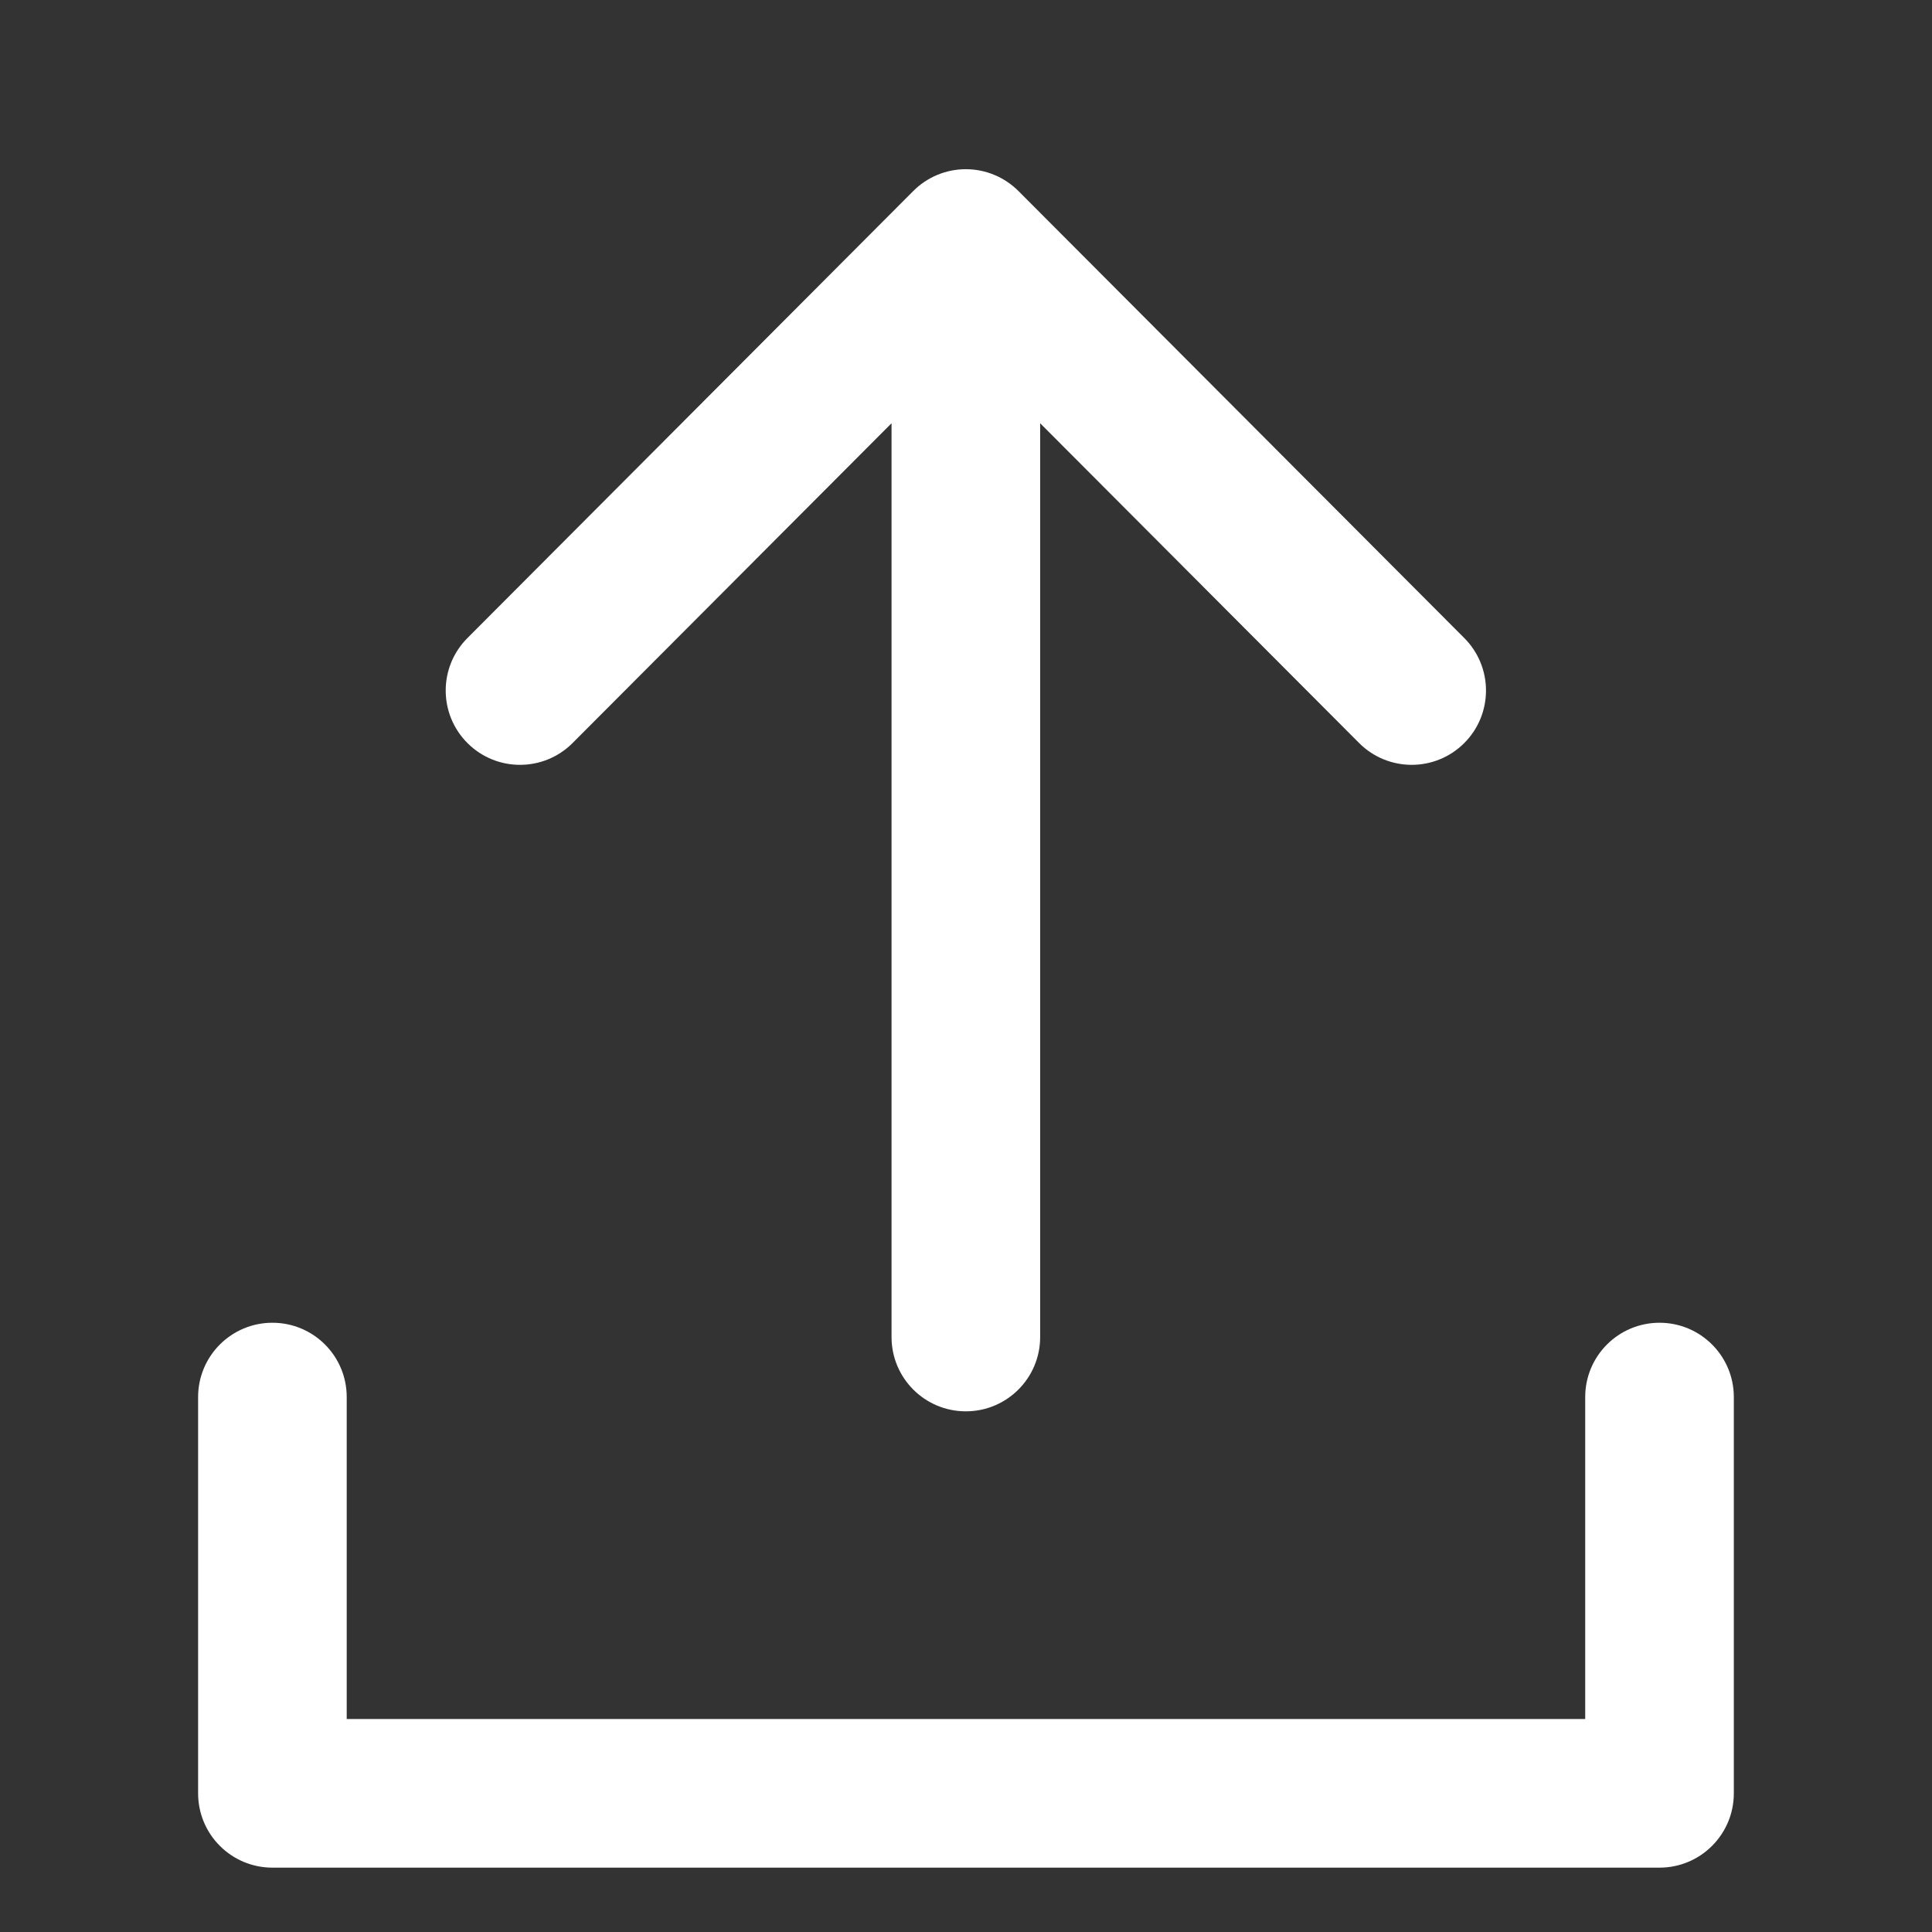 <?xml version="1.0" encoding="UTF-8"?> <svg xmlns="http://www.w3.org/2000/svg" width="26" height="26" viewBox="0 0 26 26" fill="none"><rect x="0" y="0" width="26" height="26" fill="#333333" stroke="none"/><path fill-rule="evenodd" clip-rule="evenodd" d="M11.998 17.993C11.998 18.546 12.445 18.993 12.998 18.993C13.55 18.993 13.998 18.546 13.998 17.993V5.696L18.29 9.999C18.68 10.39 19.313 10.391 19.704 10.001C20.095 9.611 20.096 8.978 19.706 8.587L13.706 2.571C13.518 2.383 13.263 2.277 12.998 2.277C12.732 2.277 12.477 2.383 12.29 2.571L6.29 8.587C5.9 8.978 5.901 9.611 6.292 10.001C6.683 10.391 7.316 10.39 7.706 9.999L11.998 5.696V17.993ZM4.666 18.801C4.666 18.248 4.219 17.801 3.666 17.801C3.114 17.801 2.666 18.248 2.666 18.801L2.666 24.134C2.666 24.399 2.771 24.654 2.959 24.841C3.146 25.029 3.401 25.134 3.666 25.134L22.333 25.134C22.885 25.134 23.333 24.686 23.333 24.134V18.801C23.333 18.248 22.885 17.801 22.333 17.801C21.781 17.801 21.333 18.248 21.333 18.801V23.134L4.666 23.134L4.666 18.801Z" fill="white"></path></svg> 